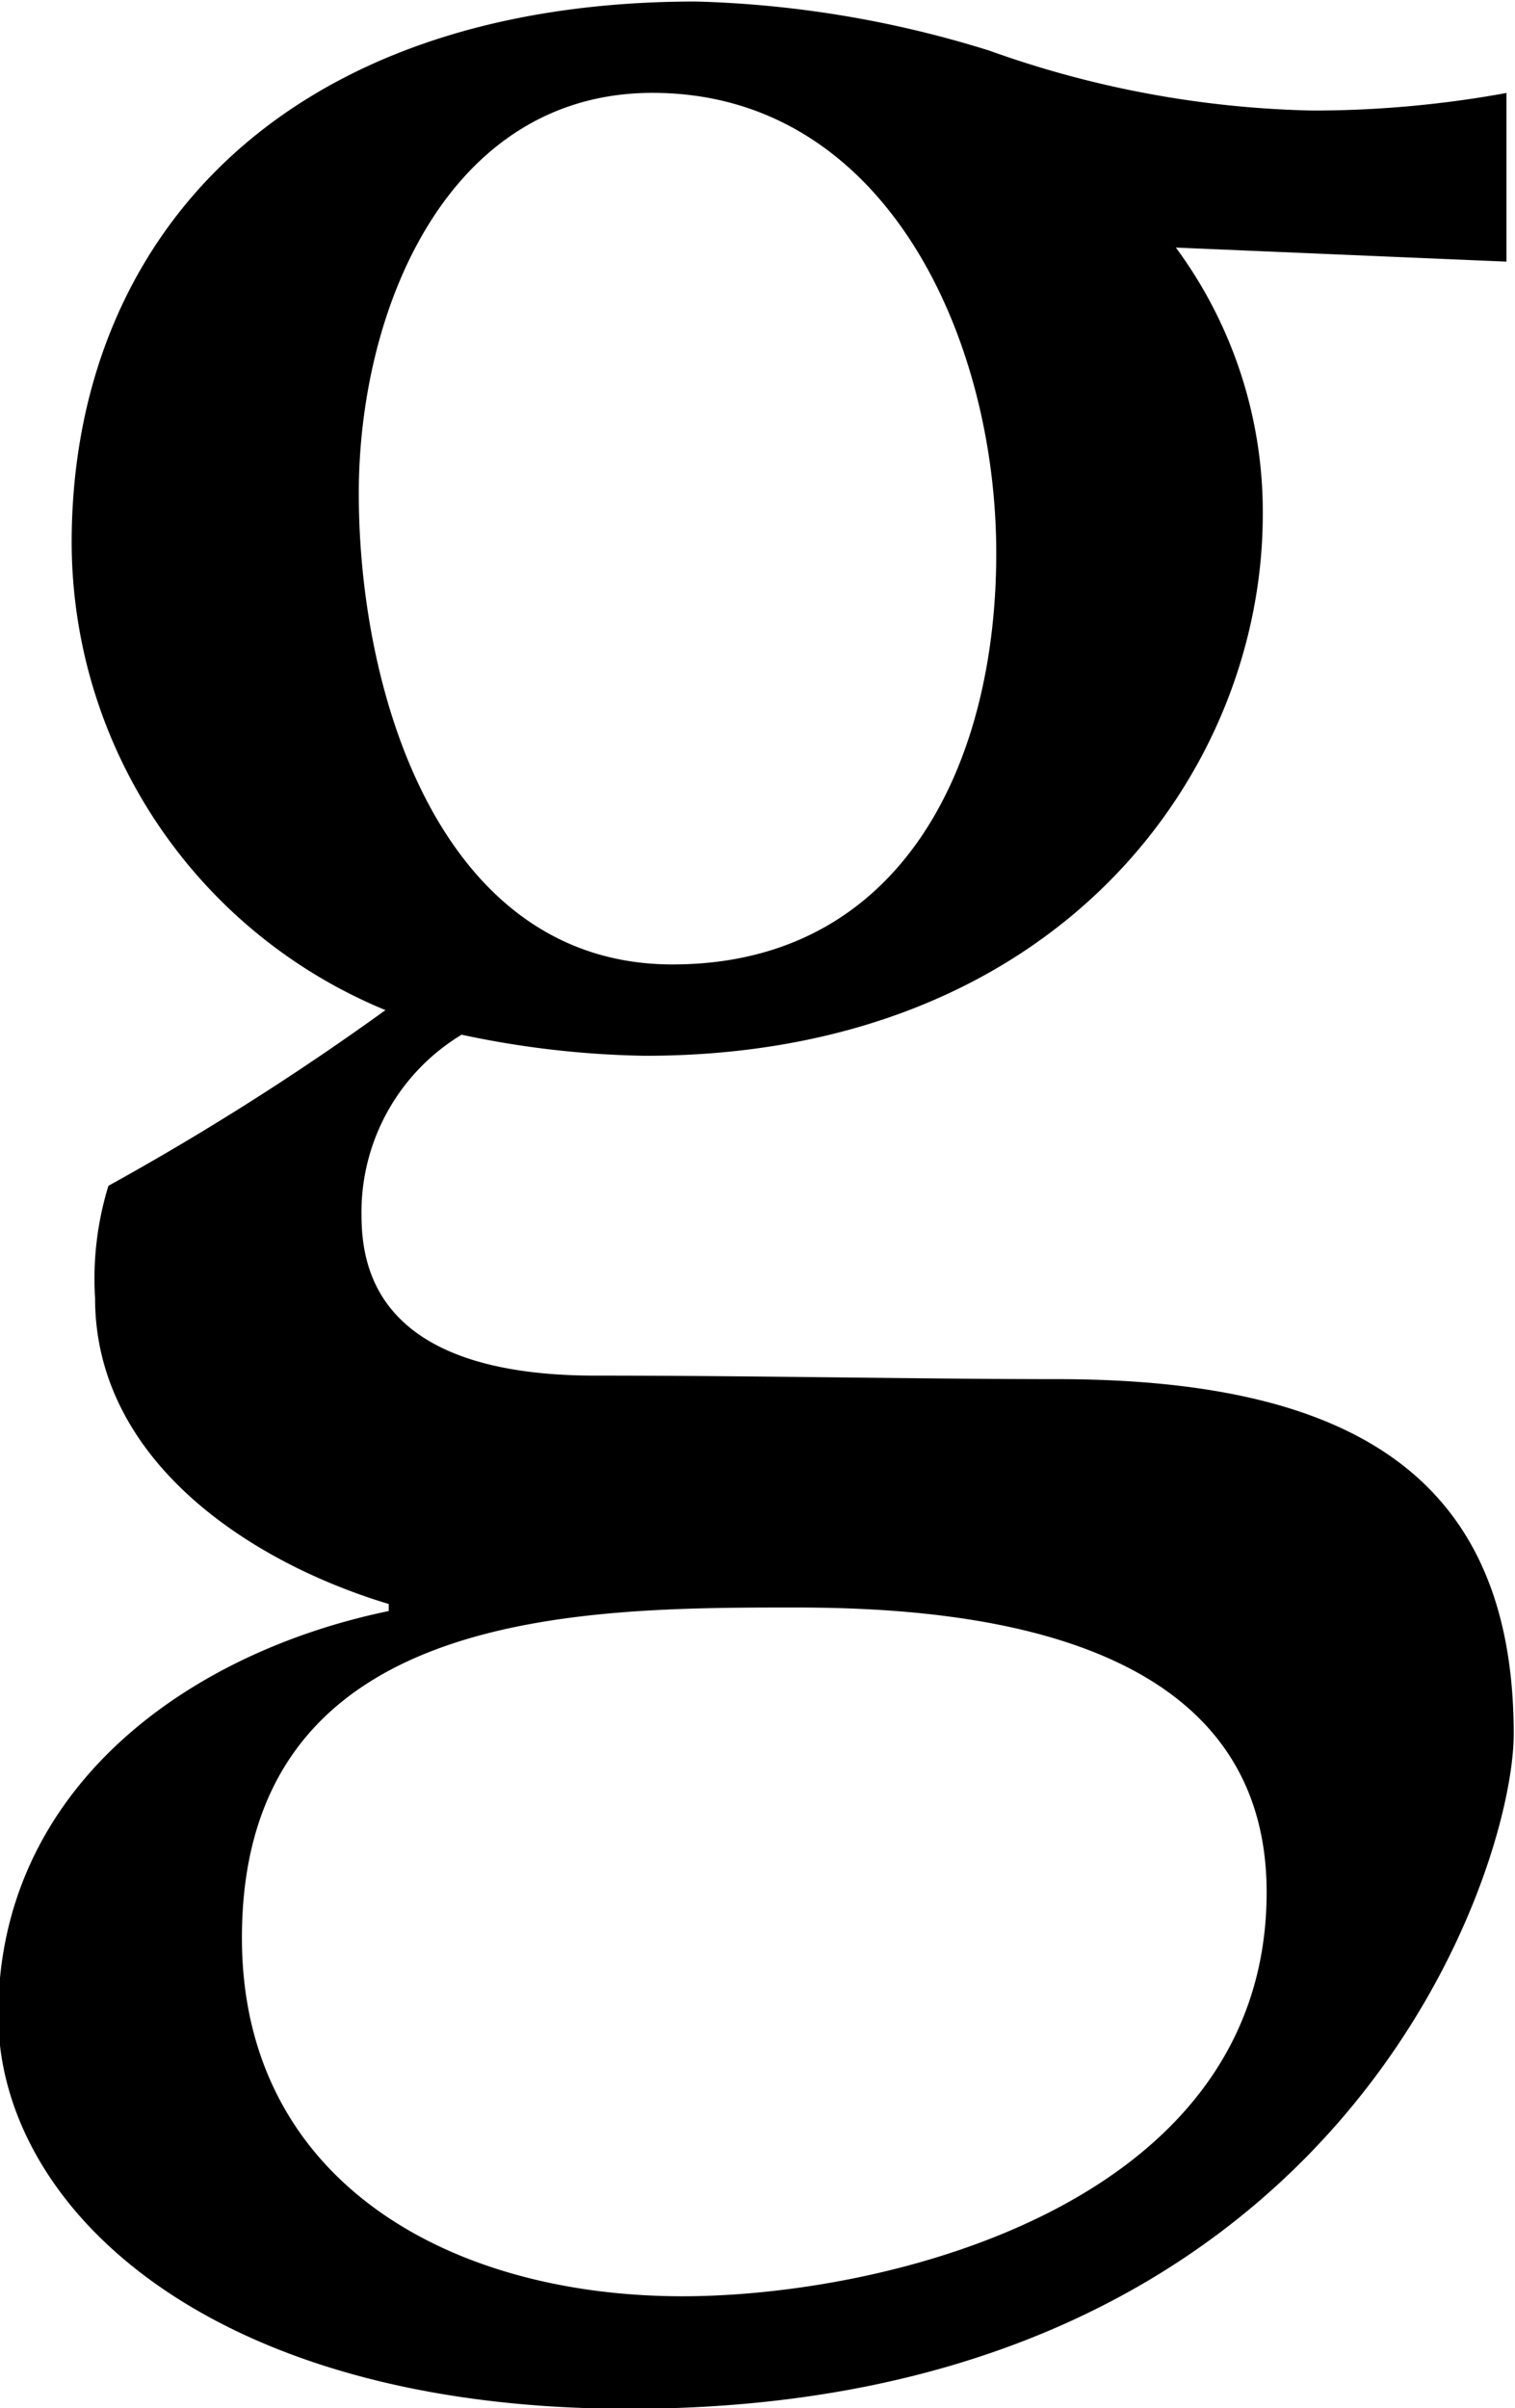 <svg id="mv_ttl-g.svg" xmlns="http://www.w3.org/2000/svg" width="12.938" height="20.562" viewBox="0 0 12.938 20.562">
  <defs>
    <style>
      .cls-1 {
        fill-rule: evenodd;
      }
    </style>
  </defs>
  <path id="The_car-connected_future_encapsulated_in_a_single_car._のコピー" data-name="The car-connected  future encapsulated  in a single car. のコピー" class="cls-1" d="M141.682,119.793a9.228,9.228,0,0,1-1.654.151,8.68,8.68,0,0,1-2.765-.511,9.188,9.188,0,0,0-2.508-.42c-3.507,0-5.331,2.011-5.331,4.621a4.325,4.325,0,0,0,2.68,3.991,23.16,23.16,0,0,1-2.366,1.5,2.7,2.7,0,0,0-.114.961c0,1.38,1.311,2.25,2.508,2.61v0.06c-1.739.36-3.335,1.53-3.335,3.451,0,1.62,1.767,3.361,5.387,3.361,6.072,0,7.555-4.591,7.555-5.762,0-2.25-1.454-3.03-3.906-3.03-1.14,0-2.537-.03-3.934-0.03-1.881,0-2-.93-2-1.381a1.771,1.771,0,0,1,.855-1.53,8.036,8.036,0,0,0,1.568.18c3.535,0,5.274-2.43,5.274-4.621a3.8,3.8,0,0,0-.742-2.28l2.823,0.12v-1.441Zm-2.053,15.364c0,2.67-3.25,3.45-4.988,3.45-2,0-3.763-.99-3.763-3.06,0-2.821,2.879-2.821,4.732-2.821C137.121,132.726,139.629,132.966,139.629,135.157Zm-2.309-11.433c0,1.831-.827,3.511-2.765,3.511-1.967,0-2.679-2.28-2.679-4.021,0-1.59.769-3.421,2.508-3.421C136.379,119.793,137.32,121.894,137.32,123.724Z" transform="translate(-128.812 -119)"/>
</svg>
